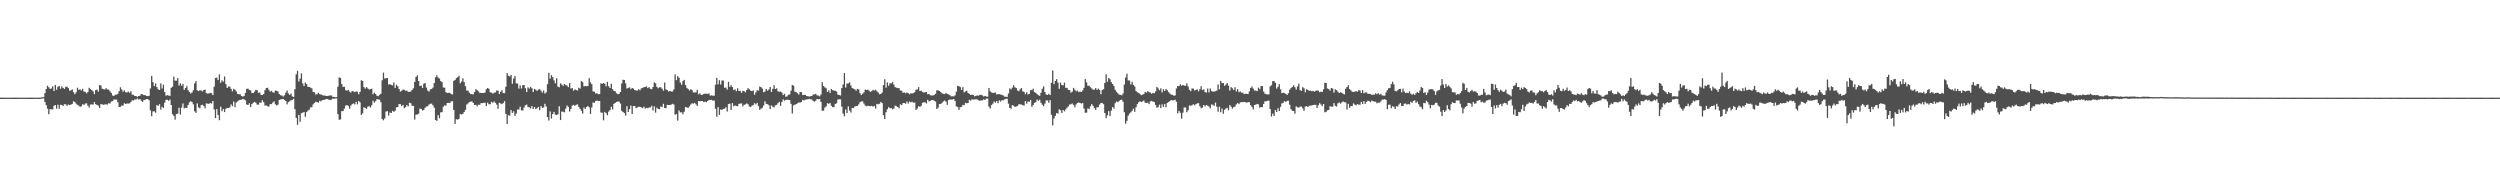 <svg xmlns="http://www.w3.org/2000/svg" width="1920" height="150"><path fill="#4f4f4f" d="M0 75.021h1v1H0zM1 75.023h1v1H1zM2 75.014h1v1H2zM3 74.995h1v1H3zM4 74.991h1v1H4zM5 74.989h1v1H5zM6 74.989h1v1H6zM7 74.989h1v1H7zM8 74.995h1v1H8zM9 75.014h1v1H9zM10 75.023h1v1H10zM11 75.025h1v1H11zM12 75.023h1v1H12zM13 75.016h1v1H13zM14 74.998h1v1H14zM15 74.993h1v1H15zM16 74.991h1v1H16zM17 74.991h1v1H17zM18 74.991h1v1H18zM19 74.995h1v1H19zM20 74.998h1v1H20zM21 75.011h1v1H21zM22 75.021h1v1H22zM23 75.018h1v1H23zM24 75.016h1v1H24zM25 75.016h1v1H25zM26 74.998h1v1H26zM27 74.991h1v1H27zM28 74.989h1v1H28zM29 74.991h1v1H29zM30 75.011h1v1H30zM31 74.847h1v1H31zM32 74.709h1v1H32zM33 74.574h1v1H33zM34 71.519h1v6.773H34zM35 68.362h1v12.376H35zM36 65.836h1v17.688H36zM37 67.067h1v20.664H37zM38 68.291h1v15.516H38zM39 67.896h1v16.127H39zM40 66.293h1v17.713H40zM41 69.905h1v11.366H41zM42 65.167h1v15.482H42zM43 68.921h1v14.559H43zM44 66.63h1v13.738H44zM45 66.055h1v17.455H45zM46 68.152h1v12.36H46zM47 66.376h1v14.296H47zM48 67.527h1v13.793H48zM49 68.23h1v11.804H49zM50 66.676h1v13.52H50zM51 66.595h1v14.729H51zM52 67.641h1v12.628H52zM53 69.685h1v11.055H53zM54 69.335h1v11.003H54zM55 68.701h1v11.06H55zM56 70.793h1v7.004H56zM57 72.331h1v6.111H57zM58 70.926h1v8.714H58zM59 67.36h1v13.181H59zM60 68.967h1v12.156H60zM61 68.626h1v13.41H61zM62 69.482h1v12.19H62zM63 68.198h1v11.836H63zM64 70.271h1v10.311H64zM65 70.628h1v8.943H65zM66 71.704h1v7.654H66zM67 70.729h1v10.451H67zM68 67.438h1v15.191H68zM69 68.424h1v11.909H69zM70 69.223h1v10.888H70zM71 70.182h1v10.179H71zM72 72.304h1v6.029H72zM73 69.152h1v10.842H73zM74 68.742h1v11.824H74zM75 70.329h1v10.813H75zM76 65.348h1v17.576H76zM77 65.696h1v14.271H77zM78 68.154h1v12.021H78zM79 68.518h1v11.987H79zM80 68.761h1v11.453H80zM81 67.671h1v12.438H81zM82 68.646h1v11.687H82zM83 68.813h1v10.421H83zM84 70.12h1v9.387H84zM85 71.397h1v6.596H85zM86 73.329h1v4.374H86zM87 73.714h1v2.749H87zM88 72.752h1v3.703H88zM89 72.702h1v3.864H89zM90 72.025h1v6.441H90zM91 69.969h1v12.223H91zM92 67.035h1v14.965H92zM93 68.649h1v12.385H93zM94 70.443h1v10.703H94zM95 69.321h1v10.005H95zM96 70.807h1v8.993H96zM97 71.082h1v8.45H97zM98 70.285h1v9.229H98zM99 71.201h1v8.231H99zM100 70.026h1v8.327H100zM101 72.67h1v4.335H101zM102 72.782h1v4.447H102zM103 73.716h1v2.653H103zM104 73.762h1v2.721H104zM105 74.35h1v1.35H105zM106 73.718h1v2.756H106zM107 73.521h1v2.518H107zM108 72.217h1v5.132H108zM109 72.432h1v5.848H109zM110 73.066h1v3.845H110zM111 73.077h1v3.559H111zM112 73.654h1v2.454H112zM113 73.805h1v2.257H113zM114 73.569h1v3.417H114zM115 67.944h1v16.768H115zM116 58.262h1v31H116zM117 63.082h1v22.534H117zM118 66.092h1v19.375H118zM119 64.105h1v22.44H119zM120 66.92h1v13.79H120zM121 68.61h1v12.751H121zM122 69.141h1v10.895H122zM123 64.055h1v20.11H123zM124 67.939h1v14.097H124zM125 65.016h1v17.839H125zM126 70.596h1v8.242H126zM127 73.428h1v3.291H127zM128 73.137h1v3.454H128zM129 73.393h1v4.022H129zM130 73.604h1v2.873H130zM131 67.424h1v13.197H131zM132 66.499h1v21.241H132zM133 58.882h1v30.176H133zM134 61.977h1v29.927H134zM135 61.94h1v25.649H135zM136 60.017h1v27.272H136zM137 65.749h1v16.979H137zM138 64.005h1v23.976H138zM139 65.854h1v16.761H139zM140 64.458h1v15.061H140zM141 69.01h1v14.216H141zM142 67.593h1v15.143H142zM143 66.222h1v16.709H143zM144 69.26h1v11.344H144zM145 70.608h1v7.967H145zM146 71.857h1v5.85H146zM147 71.031h1v7.411H147zM148 69.324h1v10.833H148zM149 64.048h1v21.447H149zM150 62.334h1v24.342H150zM151 69.333h1v10.066H151zM152 69.923h1v12.538H152zM153 69.278h1v13.893H153zM154 69.53h1v11.266H154zM155 70.212h1v10.224H155zM156 69.17h1v12.234H156zM157 68.868h1v14.349H157zM158 71.507h1v7.901H158zM159 71.828h1v7.787H159zM160 71.725h1v8.043H160zM161 71.324h1v7.81H161zM162 71.594h1v7.913H162zM163 73.087h1v4.482H163zM164 66.545h1v17.51H164zM165 59.871h1v30.849H165zM166 59.669h1v24.145H166zM167 61.505h1v26.761H167zM168 57.154h1v35.15H168zM169 63.565h1v18.391H169zM170 61.672h1v23.77H170zM171 62.65h1v21.112H171zM172 58.745h1v27.306H172zM173 64.609h1v18.883H173zM174 67.593h1v15.301H174zM175 66.456h1v16.516H175zM176 66.504h1v15.976H176zM177 68.257h1v11.913H177zM178 70.161h1v11.476H178zM179 68.191h1v9.831H179zM180 68.914h1v13.406H180zM181 70.216h1v8.551H181zM182 72.116h1v5.754H182zM183 72.421h1v4.617H183zM184 72.398h1v4.31H184zM185 73.702h1v2.893H185zM186 74.171h1v1.767H186zM187 73.682h1v2.71H187zM188 71.329h1v5.816H188zM189 68.211h1v12.087H189zM190 68.108h1v12.52H190zM191 69.063h1v10.259H191zM192 69.431h1v12.795H192zM193 71.37h1v8.553H193zM194 71.468h1v7.464H194zM195 70.37h1v7.878H195zM196 68.978h1v9.927H196zM197 69.244h1v11.08H197zM198 71.255h1v9.153H198zM199 70.947h1v7.828H199zM200 72.899h1v5.928H200zM201 73.032h1v3.98H201zM202 72.212h1v6.29H202zM203 69.255h1v11.772H203zM204 67.616h1v13.378H204zM205 67.374h1v14.173H205zM206 68.941h1v12.978H206zM207 70.413h1v9.558H207zM208 69.759h1v10.217H208zM209 70.873h1v7.903H209zM210 71.205h1v6.674H210zM211 69.534h1v10.623H211zM212 69.662h1v11.339H212zM213 70.253h1v10.133H213zM214 72.221h1v4.53H214zM215 73.096h1v3.298H215zM216 73.398h1v2.79H216zM217 74.155h1v1.813H217zM218 73.164h1v3.646H218zM219 71.152h1v6.461H219zM220 69.514h1v10.673H220zM221 71.72h1v6.732H221zM222 72.89h1v4.873H222zM223 71.841h1v5.187H223zM224 74.048h1v2.678H224zM225 74.421h1v1.41H225zM226 68.575h1v15.274H226zM227 57.069h1v33.484H227zM228 54.424h1v41.417H228zM229 62.624h1v25.66H229zM230 60.365h1v33.166H230zM231 56.319h1v30.593H231zM232 64.091h1v22.451H232zM233 66.044h1v19.897H233zM234 63.405h1v26.294H234zM235 64.545h1v21.556H235zM236 66.662h1v18.309H236zM237 66.792h1v17.487H237zM238 67.271h1v15.232H238zM239 67.815h1v14.498H239zM240 70.628h1v9.595H240zM241 70.827h1v8.272H241zM242 72.606h1v5.544H242zM243 72.391h1v5.992H243zM244 71.278h1v7.558H244zM245 72.221h1v5.081H245zM246 72.572h1v5.241H246zM247 73.013h1v3.937H247zM248 73.4h1v3.358H248zM249 73.338h1v3.282H249zM250 73.732h1v2.261H250zM251 73.668h1v2.458H251zM252 73.505h1v2.971H252zM253 73.251h1v3.642H253zM254 73.32h1v3.179H254zM255 74.343h1v1.394H255zM256 74.4h1v1.405H256zM257 74.652h1v1H257zM258 74.579h1v1H258zM259 66.621h1v20.991H259zM260 59.482h1v32.541H260zM261 59.798h1v31.897H261zM262 64.494h1v20.861H262zM263 66.726h1v18.638H263zM264 66.678h1v16.732H264zM265 69.273h1v11.897H265zM266 69.644h1v11.009H266zM267 69.115h1v12.248H267zM268 70.345h1v13.147H268zM269 71.1h1v9.984H269zM270 69.882h1v10.076H270zM271 70.203h1v9.206H271zM272 70.777h1v9.414H272zM273 70.18h1v8.043H273zM274 70.493h1v9.611H274zM275 72.384h1v5.255H275zM276 70.537h1v8.057H276zM277 61.622h1v26.622H277zM278 62.164h1v24.916H278zM279 66.856h1v15.592H279zM280 68.047h1v14.8H280zM281 66.872h1v16.773H281zM282 67.966h1v13.992H282zM283 68.726h1v12.799H283zM284 68.479h1v14.042H284zM285 68.095h1v12.806H285zM286 72.393h1v4.932H286zM287 71.127h1v7.732H287zM288 72.21h1v5.534H288zM289 73.592h1v2.543H289zM290 73.881h1v2.461H290zM291 72.862h1v3.662H291zM292 72.041h1v6.432H292zM293 61.661h1v29.686H293zM294 55.765h1v36.599H294zM295 60.336h1v30.632H295zM296 60.054h1v25.617H296zM297 59.967h1v25.379H297zM298 64.899h1v23.861H298zM299 64.682h1v21.749H299zM300 65.222h1v21.561H300zM301 65.575h1v19.526H301zM302 63.316h1v22.605H302zM303 67.481h1v17.565H303zM304 65.11h1v17.304H304zM305 66.229h1v15.93H305zM306 68.33h1v11.577H306zM307 70.294h1v9.7H307zM308 69.672h1v11.824H308zM309 68.722h1v11.859H309zM310 69.01h1v14.157H310zM311 69.704h1v12.596H311zM312 69.562h1v11.124H312zM313 70.528h1v11.206H313zM314 70.596h1v8.286H314zM315 70.177h1v9.114H315zM316 69.086h1v12.124H316zM317 67.779h1v13.529H317zM318 62.988h1v28.808H318zM319 59.143h1v28.936H319zM320 57.868h1v30.037H320zM321 62.192h1v25.177H321zM322 66.035h1v17.347H322zM323 65.73h1v17.94H323zM324 67.495h1v17.432H324zM325 64.238h1v20.222H325zM326 63.794h1v18.981H326zM327 67.289h1v14.534H327zM328 69.521h1v12.106H328zM329 70.402h1v9.95H329zM330 68.646h1v11.062H330zM331 68.275h1v11.357H331zM332 67.268h1v13.651H332zM333 63.808h1v18.86H333zM334 59.317h1v32.802H334zM335 57.848h1v35.001H335zM336 59.468h1v28.965H336zM337 60.322h1v30.531H337zM338 62.258h1v24.024H338zM339 63.055h1v23.072H339zM340 67.108h1v14.868H340zM341 67.447h1v13.481H341zM342 70.779h1v10.359H342zM343 71.468h1v7.572H343zM344 71.21h1v7.773H344zM345 71.301h1v7.821H345zM346 72.148h1v5.759H346zM347 72.606h1v5.047H347zM348 62.114h1v22.346H348zM349 61.496h1v33.699H349zM350 60.013h1v31.536H350zM351 59.29h1v32.685H351zM352 58.141h1v33.161H352zM353 63.956h1v23.548H353zM354 62.54h1v25.422H354zM355 60.132h1v27.331H355zM356 63.098h1v22.889H356zM357 66.206h1v18.119H357zM358 69.521h1v10.748H358zM359 69.612h1v9.817H359zM360 71.242h1v7.169H360zM361 72.265h1v5.72H361zM362 72.327h1v5.601H362zM363 72.432h1v6.638H363zM364 70.66h1v9.957H364zM365 68.481h1v12.03H365zM366 69.273h1v12.374H366zM367 70.159h1v10.249H367zM368 71.32h1v9.231H368zM369 71.31h1v7.821H369zM370 71.434h1v7.832H370zM371 71.441h1v7.583H371zM372 71.054h1v7.851H372zM373 68.511h1v12.966H373zM374 67.607h1v11.286H374zM375 68.188h1v11.879H375zM376 70.844h1v9.236H376zM377 71.178h1v7.075H377zM378 71.889h1v7.05H378zM379 71.23h1v6.651H379zM380 70.969h1v8.016H380zM381 69.454h1v10.938H381zM382 69.63h1v13.884H382zM383 72.185h1v6.784H383zM384 70.502h1v8.943H384zM385 69.269h1v10.705H385zM386 71.455h1v7.755H386zM387 71.578h1v6.079H387zM388 66.623h1v20.838H388zM389 56.158h1v39.046H389zM390 58.154h1v30.323H390zM391 58.722h1v30.128H391zM392 57.598h1v26.933H392zM393 64.291h1v22.463H393zM394 60.315h1v25.175H394zM395 58.413h1v30.563H395zM396 64.005h1v23.2H396zM397 64.169h1v19.954H397zM398 68.04h1v16.107H398zM399 65.57h1v16.384H399zM400 67.923h1v16.885H400zM401 65.41h1v19.487H401zM402 65.302h1v17.269H402zM403 67.726h1v13.165H403zM404 70.638h1v9.698H404zM405 67.09h1v15.047H405zM406 68.042h1v14.326H406zM407 66.703h1v16.587H407zM408 67.788h1v13.662H408zM409 70.649h1v12.998H409zM410 68.227h1v13.957H410zM411 68.939h1v14.85H411zM412 69.795h1v13.378H412zM413 68.793h1v13.349H413zM414 68.463h1v16.175H414zM415 69.635h1v11.827H415zM416 71.107h1v11.746H416zM417 69.527h1v13.024H417zM418 71.812h1v7.917H418zM419 70.93h1v10.888H419zM420 64.627h1v25.26H420zM421 55.884h1v36.663H421zM422 60.473h1v25.079H422zM423 57.747h1v33.294H423zM424 59.23h1v28.327H424zM425 61.672h1v24.246H425zM426 64.018h1v24.06H426zM427 60.182h1v28.13H427zM428 66.531h1v21.163H428zM429 66.998h1v14.607H429zM430 64.069h1v28.158H430zM431 64.915h1v20.723H431zM432 65.945h1v19.881H432zM433 64.503h1v21.813H433zM434 65.378h1v18.066H434zM435 65.739h1v15.294H435zM436 66.994h1v15.084H436zM437 63.771h1v21.881H437zM438 67.98h1v15.663H438zM439 67.616h1v13.49H439zM440 69.646h1v10.897H440zM441 68.646h1v12.662H441zM442 69.072h1v11.437H442zM443 69.605h1v10.568H443zM444 67.397h1v14.71H444zM445 68.037h1v15.592H445zM446 62.251h1v22.813H446zM447 63.062h1v24.198H447zM448 66.362h1v16.198H448zM449 65.977h1v17.697H449zM450 66.275h1v15.962H450zM451 66.007h1v15.409H451zM452 60.054h1v22.376H452zM453 63.286h1v24.168H453zM454 64.668h1v17.926H454zM455 70.196h1v8.531H455zM456 70.402h1v8.549H456zM457 71.796h1v5.791H457zM458 71.622h1v5.525H458zM459 72.283h1v5.344H459zM460 72.29h1v5.301H460zM461 63.991h1v22.378H461zM462 64.435h1v22.197H462zM463 63.732h1v28.679H463zM464 64.288h1v21.646H464zM465 66.286h1v20.636H465zM466 62.798h1v25.718H466zM467 66.248h1v19.439H467zM468 67.568h1v16.963H468zM469 64.307h1v17.718H469zM470 68.44h1v15.599H470zM471 69.843h1v9.94H471zM472 70.111h1v8.91H472zM473 71.638h1v6.722H473zM474 72.345h1v5.5H474zM475 72.034h1v6.109H475zM476 70.67h1v8.881H476zM477 64.114h1v21.025H477zM478 61.253h1v24.742H478zM479 61.42h1v25.436H479zM480 64.057h1v24.69H480zM481 67.987h1v13.593H481zM482 67.486h1v18.492H482zM483 67.074h1v16.748H483zM484 68.468h1v12.621H484zM485 67.511h1v20.021H485zM486 68.033h1v13.39H486zM487 69.12h1v12.408H487zM488 69.491h1v13.541H488zM489 69.53h1v12.987H489zM490 68.513h1v13.452H490zM491 69.365h1v12.756H491zM492 67.902h1v14.527H492zM493 67.467h1v15.601H493zM494 66.994h1v14.944H494zM495 66.829h1v16.592H495zM496 66.229h1v16.585H496zM497 67.664h1v15.498H497zM498 66.939h1v15.651H498zM499 68.221h1v14.218H499zM500 68.568h1v12.71H500zM501 66.795h1v18.068H501zM502 63.247h1v18.441H502zM503 64.018h1v22.445H503zM504 66.664h1v16.045H504zM505 67.79h1v15.951H505zM506 67.03h1v16.768H506zM507 67.039h1v14.726H507zM508 68.17h1v14.102H508zM509 69.617h1v10.085H509zM510 63.409h1v19.528H510zM511 68.587h1v14.527H511zM512 69.228h1v11.266H512zM513 70.221h1v10.394H513zM514 69.891h1v10.746H514zM515 70.322h1v10.016H515zM516 70.306h1v9.423H516zM517 68.669h1v11.637H517zM518 57.101h1v31.037H518zM519 61.606h1v25.981H519zM520 58.484h1v34.205H520zM521 59.683h1v25.164H521zM522 63.364h1v22.973H522zM523 65.053h1v21.229H523zM524 62.299h1v25.514H524zM525 61.336h1v24.495H525zM526 65.286h1v16.924H526zM527 67.415h1v15.072H527zM528 68.28h1v14.594H528zM529 69.489h1v12.245H529zM530 68.58h1v11.71H530zM531 69.182h1v10.146H531zM532 71.068h1v8.569H532zM533 70.912h1v8.091H533zM534 71.036h1v9.068H534zM535 68.944h1v12.346H535zM536 72.398h1v5.212H536zM537 71.727h1v6.001H537zM538 72.837h1v4.791H538zM539 72.83h1v4.754H539zM540 72.116h1v6.294H540zM541 71.956h1v6.081H541zM542 71.915h1v6.551H542zM543 72.15h1v5.466H543zM544 71.732h1v4.994H544zM545 73.43h1v3.388H545zM546 73.224h1v3.447H546zM547 73.51h1v3.813H547zM548 73.418h1v3.809H548zM549 65.06h1v18.473H549zM550 59.777h1v29.821H550zM551 64.792h1v17.501H551zM552 61.569h1v26.697H552zM553 64.902h1v19.242H553zM554 61.773h1v22.726H554zM555 61.894h1v21.785H555zM556 67.438h1v15.962H556zM557 67.175h1v15.221H557zM558 68.832h1v16.825H558zM559 62.823h1v17.155H559zM560 66.705h1v12.845H560zM561 65.417h1v19.059H561zM562 66.852h1v12.355H562zM563 69.088h1v12.554H563zM564 68.642h1v12.314H564zM565 70.029h1v11.419H565zM566 67.797h1v13.742H566zM567 69.82h1v9.886H567zM568 69.74h1v9.808H568zM569 71.269h1v8.125H569zM570 69.754h1v11.936H570zM571 69.987h1v10.501H571zM572 70.908h1v9.29H572zM573 69.12h1v10.288H573zM574 67.708h1v12.392H574zM575 68.564h1v13.257H575zM576 69.646h1v12.573H576zM577 69.923h1v11.181H577zM578 69.5h1v11.213H578zM579 72.746h1v6.53H579zM580 70.972h1v9.19H580zM581 69.269h1v9.796H581zM582 69.653h1v11.911H582zM583 66.463h1v17.899H583zM584 66.964h1v16.51H584zM585 68.049h1v14.731H585zM586 70.827h1v10.172H586zM587 70.235h1v7.592H587zM588 68.289h1v11.49H588zM589 69.656h1v10.373H589zM590 68.733h1v12.067H590zM591 66.811h1v16.876H591zM592 70.615h1v10.339H592zM593 68.243h1v13.706H593zM594 65.414h1v17.052H594zM595 68.404h1v12.55H595zM596 67.863h1v12.669H596zM597 70.164h1v9.094H597zM598 70.427h1v7.732H598zM599 70.317h1v10.973H599zM600 71.095h1v7.244H600zM601 72.986h1v3.371H601zM602 72.043h1v5.338H602zM603 74.286h1v2.422H603zM604 74.048h1v2.614H604zM605 72.83h1v3.818H605zM606 72.473h1v4.443H606zM607 69.612h1v10.181H607zM608 65.245h1v21.973H608zM609 65.845h1v15.088H609zM610 70.475h1v9.984H610zM611 70.75h1v9.174H611zM612 71.583h1v7.745H612zM613 72.638h1v6.075H613zM614 70.642h1v8.139H614zM615 70.747h1v7.585H615zM616 73.02h1v3.699H616zM617 72.789h1v4.42H617zM618 72.922h1v3.635H618zM619 73.794h1v2.559H619zM620 73.885h1v2.417H620zM621 74.162h1v1.707H621zM622 73.904h1v2.348H622zM623 73.739h1v2.753H623zM624 72.542h1v4.875H624zM625 72.519h1v5.541H625zM626 72.091h1v5.29H626zM627 73.224h1v2.829H627zM628 73.396h1v2.854H628zM629 74.007h1v2.042H629zM630 72.542h1v5.754H630zM631 63.185h1v21.918H631zM632 66.064h1v18.883H632zM633 67.074h1v15.571H633zM634 67.783h1v13.932H634zM635 70.61h1v8.663H635zM636 69.447h1v10.27H636zM637 71.361h1v7.766H637zM638 68.285h1v12.905H638zM639 69.234h1v13.069H639zM640 69.58h1v12.703H640zM641 69.722h1v10.094H641zM642 70.29h1v9.084H642zM643 72.672h1v3.781H643zM644 73.009h1v3.239H644zM645 73.327h1v3.026H645zM646 67.639h1v14.273H646zM647 64.849h1v22.328H647zM648 56.126h1v33.131H648zM649 67.248h1v16.825H649zM650 64.211h1v22.683H650zM651 64.027h1v17.636H651zM652 63.208h1v21.669H652zM653 65.696h1v20.703H653zM654 67.621h1v15.267H654zM655 68.079h1v14.96H655zM656 68.598h1v13.204H656zM657 69.651h1v11.772H657zM658 68.227h1v13.143H658zM659 68.719h1v11.474H659zM660 71.5h1v7.041H660zM661 72.981h1v4.868H661zM662 72.004h1v5.869H662zM663 70.969h1v8.595H663zM664 68.834h1v12.291H664zM665 69.086h1v12.598H665zM666 68.836h1v12.344H666zM667 69.695h1v11.696H667zM668 70.546h1v11.023H668zM669 70.001h1v11.284H669zM670 68.946h1v12.863H670zM671 69.498h1v11.925H671zM672 68.903h1v14.466H672zM673 70.102h1v9.657H673zM674 71.029h1v9.084H674zM675 72.411h1v7.272H675zM676 72.162h1v6.114H676zM677 71.088h1v8.135H677zM678 65.385h1v22.976H678zM679 60.864h1v30.602H679zM680 67.346h1v18.83H680zM681 63.281h1v20.572H681zM682 65.836h1v16.427H682zM683 63.986h1v19.229H683zM684 64.073h1v18.899H684zM685 63.043h1v20.822H685zM686 65.048h1v18.379H686zM687 66.911h1v14.232H687zM688 67.392h1v14.154H688zM689 67.69h1v14.507H689zM690 67.685h1v15.491H690zM691 69.427h1v10.677H691zM692 69.759h1v10.982H692zM693 71.246h1v7.935H693zM694 70.958h1v8.098H694zM695 71.654h1v8.029H695zM696 71.054h1v6.94H696zM697 71.516h1v8.02H697zM698 72.388h1v5.612H698zM699 71.647h1v6.928H699zM700 71.816h1v6.31H700zM701 71.539h1v7.375H701zM702 70.757h1v8.02H702zM703 68.85h1v15.603H703zM704 68.69h1v14.653H704zM705 66.939h1v14.605H705zM706 69.962h1v12.108H706zM707 69.626h1v11.641H707zM708 70.546h1v8.444H708zM709 71.118h1v7.43H709zM710 70.848h1v7.723H710zM711 70.576h1v8.94H711zM712 72.411h1v4.23H712zM713 72.217h1v5.74H713zM714 73.178h1v4.216H714zM715 73.341h1v3.594H715zM716 73.373h1v3.353H716zM717 72.858h1v4.482H717zM718 71.999h1v6.017H718zM719 69.299h1v14.424H719zM720 69.413h1v13.223H720zM721 69.809h1v10.098H721zM722 70.638h1v9.165H722zM723 71.702h1v7.324H723zM724 72.086h1v5.775H724zM725 72.292h1v4.894H725zM726 71.349h1v6.693H726zM727 72.137h1v8.418H727zM728 72.501h1v4.363H728zM729 73.064h1v3.362H729zM730 73.986h1v2.451H730zM731 73.856h1v2.582H731zM732 74.094h1v1.962H732zM733 73.151h1v4.397H733zM734 70.338h1v11.371H734zM735 65.927h1v16.182H735zM736 66.204h1v18.219H736zM737 66.907h1v15.459H737zM738 69.077h1v12.987H738zM739 66.969h1v13.552H739zM740 70.944h1v9.876H740zM741 70.18h1v8.833H741zM742 69.662h1v9.696H742zM743 71.434h1v7.62H743zM744 72.084h1v4.571H744zM745 72.981h1v4.301H745zM746 72.75h1v3.557H746zM747 72.858h1v3.648H747zM748 73.959h1v2.374H748zM749 73.606h1v2.699H749zM750 73.267h1v3.083H750zM751 73.457h1v3.561H751zM752 72.968h1v4.495H752zM753 72.707h1v4.349H753zM754 73.318h1v3.795H754zM755 74.062h1v2.229H755zM756 73.7h1v3.101H756zM757 74.082h1v1.669H757zM758 74.217h1v1.513H758zM759 67.532h1v14.388H759zM760 70.134h1v13.195H760zM761 70.944h1v9.721H761zM762 71.361h1v8.238H762zM763 71.246h1v6.706H763zM764 71.091h1v7.778H764zM765 72.675h1v4.962H765zM766 72.226h1v7.059H766zM767 72.336h1v4.756H767zM768 72.581h1v5.42H768zM769 72.858h1v4.113H769zM770 73.318h1v3.733H770zM771 74.167h1v2.216H771zM772 74.272h1v1.607H772zM773 74.373h1v1.447H773zM774 71.786h1v7.851H774zM775 67.873h1v14.976H775zM776 68.646h1v14.868H776zM777 67.287h1v13.472H777zM778 65.501h1v15.69H778zM779 67.094h1v15.093H779zM780 67.632h1v14.131H780zM781 69.502h1v11.875H781zM782 70.038h1v10.002H782zM783 68.502h1v11.625H783zM784 67.632h1v12.669H784zM785 70.132h1v10.616H785zM786 70.601h1v10.504H786zM787 72.395h1v5.246H787zM788 70.876h1v8.734H788zM789 72.544h1v5.438H789zM790 72.128h1v6.109H790zM791 69.234h1v7.576H791zM792 69.228h1v12.788H792zM793 68.108h1v12.586H793zM794 70.695h1v8.315H794zM795 71.253h1v7.21H795zM796 72.304h1v4.209H796zM797 73.162h1v4.216H797zM798 73.59h1v2.959H798zM799 71.244h1v7.679H799zM800 68.156h1v12.303H800zM801 66.293h1v15.331H801zM802 70.69h1v8.938H802zM803 72.592h1v4.566H803zM804 72.91h1v4.228H804zM805 72.011h1v6.867H805zM806 72.995h1v3.832H806zM807 63.593h1v24.525H807zM808 54.131h1v42.152H808zM809 64.62h1v26.32H809zM810 62.141h1v26.851H810zM811 60.8h1v26.029H811zM812 63.423h1v23.886H812zM813 68.154h1v15.809H813zM814 63.419h1v21.211H814zM815 65.286h1v21.495H815zM816 65.568h1v18.936H816zM817 63.416h1v22.158H817zM818 67.456h1v16.606H818zM819 67.472h1v15.235H819zM820 68.985h1v12.657H820zM821 69.196h1v11.062H821zM822 71.162h1v8.931H822zM823 70.331h1v9.151H823zM824 67.481h1v13.124H824zM825 68.937h1v13.536H825zM826 70.123h1v10.055H826zM827 69.557h1v9.526H827zM828 70.766h1v7.874H828zM829 70.232h1v8.86H829zM830 70.656h1v8.89H830zM831 69.484h1v9.684H831zM832 67.495h1v15.873H832zM833 60.741h1v25.896H833zM834 63.249h1v23.211H834zM835 65.858h1v17.441H835zM836 65.771h1v17.972H836zM837 66.964h1v14.72H837zM838 67.982h1v11.966H838zM839 68.912h1v12.401H839zM840 68.829h1v14.223H840zM841 67.657h1v16.693H841zM842 69.012h1v13.458H842zM843 68.049h1v14.166H843zM844 69.003h1v11.266H844zM845 72.363h1v6.798H845zM846 69.209h1v9.778H846zM847 68.456h1v11.522H847zM848 63.707h1v23.092H848zM849 57.028h1v33.683H849zM850 62.775h1v25.795H850zM851 59.919h1v25.429H851zM852 60.864h1v28.345H852zM853 63.178h1v21.758H853zM854 64.476h1v17.743H854zM855 66.06h1v17.382H855zM856 68.99h1v10.268H856zM857 70.388h1v7.517H857zM858 71.626h1v6.889H858zM859 72.663h1v4.958H859zM860 72.828h1v3.989H860zM861 73.199h1v3.323H861zM862 71.789h1v6.34H862zM863 64.883h1v21.275H863zM864 59.55h1v35.436H864zM865 56.577h1v36.203H865zM866 61.748h1v27.077H866zM867 61.848h1v25.395H867zM868 64.801h1v21.403H868zM869 62.833h1v22.232H869zM870 65.195h1v18.306H870zM871 66.403h1v19.469H871zM872 69.955h1v12.419H872zM873 70.853h1v9.155H873zM874 71.315h1v7.235H874zM875 72.13h1v5.713H875zM876 73.105h1v5.232H876zM877 72.675h1v5.267H877zM878 72.173h1v5.001H878zM879 70.537h1v8.409H879zM880 71.1h1v7.958H880zM881 69.965h1v8.826H881zM882 70.807h1v9.181H882zM883 71.13h1v6.805H883zM884 71.97h1v5.553H884zM885 71.283h1v6.764H885zM886 71.619h1v6.839H886zM887 70.189h1v10.412H887zM888 66.71h1v16.027H888zM889 67.827h1v14.434H889zM890 69.31h1v11.069H890zM891 67.87h1v15.182H891zM892 71.017h1v9.13H892zM893 68.546h1v13.582H893zM894 69.887h1v9.945H894zM895 68.317h1v14.024H895zM896 69.39h1v9.588H896zM897 70.72h1v7.688H897zM898 71.821h1v5.821H898zM899 72.716h1v4.092H899zM900 72.816h1v4.328H900zM901 73.535h1v3.401H901zM902 73.256h1v3.323H902zM903 67.916h1v10.249H903zM904 65.923h1v21.119H904zM905 66.225h1v18.949H905zM906 64.76h1v21.888H906zM907 65.852h1v25.269H907zM908 65.243h1v21.307H908zM909 65.813h1v16.727H909zM910 65.847h1v16.67H910zM911 64.005h1v22.179H911zM912 66.396h1v18.293H912zM913 68.958h1v11.975H913zM914 70.058h1v11.149H914zM915 67.87h1v13.021H915zM916 68.106h1v11.936H916zM917 69.489h1v11.421H917zM918 69.086h1v10.9H918zM919 68.646h1v10.728H919zM920 70.125h1v9.119H920zM921 68.5h1v13.104H921zM922 66.27h1v16.887H922zM923 69.161h1v13.491H923zM924 68.587h1v12.065H924zM925 70.738h1v10.991H925zM926 71.061h1v9.588H926zM927 67.987h1v13.184H927zM928 70.972h1v10.897H928zM929 67.957h1v15.23H929zM930 69.855h1v10.318H930zM931 70.459h1v10.039H931zM932 70.223h1v11.124H932zM933 70.074h1v8.723H933zM934 69.562h1v12.39H934zM935 64.824h1v20.98H935zM936 68.541h1v13.442H936zM937 62.059h1v24.166H937zM938 63.849h1v19.551H938zM939 63.744h1v23.596H939zM940 65.907h1v18.409H940zM941 64.934h1v18.478H941zM942 63.705h1v19.123H942zM943 65.735h1v18.986H943zM944 69.596h1v11.167H944zM945 66.918h1v14.997H945zM946 67.861h1v15.562H946zM947 69.09h1v13.22H947zM948 67.01h1v14.857H948zM949 70.203h1v9.998H949zM950 68.436h1v10.698H950zM951 70.827h1v9.135H951zM952 70.207h1v8.489H952zM953 71.148h1v7.237H953zM954 71.132h1v7.336H954zM955 72.304h1v5.93H955zM956 71.949h1v6.606H956zM957 72.061h1v6.789H957zM958 72.251h1v6.187H958zM959 70.145h1v8.325H959zM960 67.513h1v13.287H960zM961 66.47h1v15.596H961zM962 68.026h1v15.974H962zM963 69.525h1v11.158H963zM964 69.656h1v10.664H964zM965 70.01h1v9.815H965zM966 67.273h1v12.925H966zM967 68.516h1v14.232H967zM968 66.042h1v16.159H968zM969 66.167h1v16.155H969zM970 70.317h1v9.485H970zM971 71.924h1v5.914H971zM972 72.37h1v5.42H972zM973 72.583h1v4.784H973zM974 72.372h1v4.894H974zM975 66.282h1v17.443H975zM976 65.465h1v24.024H976zM977 62.238h1v25.063H977zM978 62.29h1v26.775H978zM979 63.613h1v20.854H979zM980 68.051h1v17.972H980zM981 66.669h1v16.542H981zM982 64.625h1v20.666H982zM983 68.582h1v13.509H983zM984 71.521h1v7.874H984zM985 71.162h1v7.743H985zM986 71.457h1v6.198H986zM987 72.166h1v6.134H987zM988 72.917h1v4.479H988zM989 71.569h1v5.786H989zM990 68.852h1v11.577H990zM991 67.651h1v16.196H991zM992 66.776h1v18.299H992zM993 65.495h1v19.735H993zM994 66.987h1v20.309H994zM995 68.829h1v12.879H995zM996 66.348h1v16.063H996zM997 64.206h1v18.437H997zM998 69.184h1v12.742H998zM999 69.827h1v12.017H999zM1000 66.925h1v16.329H1000zM1001 67.765h1v17.292H1001zM1002 70.914h1v10.968H1002zM1003 68.523h1v13.001H1003zM1004 69.115h1v13.076H1004zM1005 69.727h1v11.49H1005zM1006 69.598h1v11.522H1006zM1007 70.107h1v10.966H1007zM1008 69.715h1v10.902H1008zM1009 70.454h1v10.039H1009zM1010 69.715h1v10.819H1010zM1011 69.422h1v13.552H1011zM1012 69.612h1v11.22H1012zM1013 70.814h1v8.444H1013zM1014 70.345h1v9.92H1014zM1015 70.596h1v10.918H1015zM1016 68.546h1v11.348H1016zM1017 63.563h1v22.703H1017zM1018 63.766h1v22.115H1018zM1019 67.962h1v16.761H1019zM1020 68.431h1v16.017H1020zM1021 69.566h1v11.971H1021zM1022 67.573h1v14.422H1022zM1023 68.008h1v13.983H1023zM1024 71.109h1v8.075H1024zM1025 68.614h1v12.637H1025zM1026 69.207h1v12.614H1026zM1027 70.395h1v9.034H1027zM1028 71.434h1v7.198H1028zM1029 70.802h1v8.821H1029zM1030 71.164h1v7.521H1030zM1031 72.011h1v5.912H1031zM1032 72.487h1v5.976H1032zM1033 68.161h1v10.526H1033zM1034 66.804h1v17.363H1034zM1035 65.451h1v14.342H1035zM1036 68.381h1v14.399H1036zM1037 69.379h1v12.085H1037zM1038 70.477h1v10.973H1038zM1039 70.624h1v8.803H1039zM1040 70.367h1v9.943H1040zM1041 70.052h1v10.881H1041zM1042 70.402h1v9.54H1042zM1043 69.26h1v11.128H1043zM1044 69.418h1v11.039H1044zM1045 71.423h1v6.825H1045zM1046 69.161h1v10.748H1046zM1047 71.633h1v6.022H1047zM1048 71.024h1v8.814H1048zM1049 71.031h1v7.246H1049zM1050 71.997h1v5.317H1050zM1051 72.054h1v5.571H1051zM1052 72.219h1v6.251H1052zM1053 72.883h1v4.383H1053zM1054 72.716h1v5.045H1054zM1055 72.723h1v5.306H1055zM1056 71.654h1v6.452H1056zM1057 72.409h1v6.954H1057zM1058 71.537h1v7.333H1058zM1059 72.633h1v6.203H1059zM1060 72.061h1v5.818H1060zM1061 73.274h1v3.236H1061zM1062 73.398h1v3.092H1062zM1063 73.48h1v2.667H1063zM1064 70.967h1v5.772H1064zM1065 69.202h1v14.658H1065zM1066 67.781h1v12.717H1066zM1067 67.511h1v12.827H1067zM1068 64.625h1v18.533H1068zM1069 62.778h1v18.805H1069zM1070 64.783h1v17.23H1070zM1071 69.781h1v13.937H1071zM1072 70.168h1v11.378H1072zM1073 69.285h1v12.573H1073zM1074 68.353h1v11.826H1074zM1075 68.216h1v10.964H1075zM1076 70.93h1v10.531H1076zM1077 68.065h1v13.36H1077zM1078 70.338h1v9.311H1078zM1079 71.482h1v8.043H1079zM1080 71.141h1v9.217H1080zM1081 71.51h1v8.334H1081zM1082 70.18h1v10.039H1082zM1083 71.958h1v6.21H1083zM1084 72.755h1v6.31H1084zM1085 71.995h1v5.555H1085zM1086 72.919h1v4.147H1086zM1087 71.578h1v7.432H1087zM1088 70.608h1v7.441H1088zM1089 71.427h1v8.597H1089zM1090 69.576h1v12.245H1090zM1091 66.763h1v15.576H1091zM1092 67.582h1v16.342H1092zM1093 71.413h1v7.565H1093zM1094 70.734h1v8.579H1094zM1095 72.917h1v4.461H1095zM1096 71.052h1v7.361H1096zM1097 68.8h1v11.524H1097zM1098 68.523h1v14.557H1098zM1099 68.436h1v12.158H1099zM1100 68.639h1v12.236H1100zM1101 69.93h1v10.43H1101zM1102 72.844h1v6.111H1102zM1103 70.26h1v8.672H1103zM1104 69.376h1v11.611H1104zM1105 69.015h1v12.889H1105zM1106 65.668h1v20.163H1106zM1107 60.732h1v28.434H1107zM1108 64.938h1v19.574H1108zM1109 67.52h1v18.471H1109zM1110 64.552h1v20.282H1110zM1111 66.529h1v14.314H1111zM1112 65.524h1v18.183H1112zM1113 66.664h1v18.137H1113zM1114 67.905h1v12.133H1114zM1115 70.743h1v7.745H1115zM1116 70.926h1v8.224H1116zM1117 71.008h1v8.128H1117zM1118 72.823h1v4.28H1118zM1119 72.132h1v5.074H1119zM1120 72.53h1v4.607H1120zM1121 71.491h1v8.171H1121zM1122 70.033h1v12.488H1122zM1123 63.579h1v23.452H1123zM1124 64.284h1v19.128H1124zM1125 69.047h1v13.053H1125zM1126 67.525h1v13.861H1126zM1127 70.523h1v8.485H1127zM1128 70.974h1v8.146H1128zM1129 69.949h1v9.661H1129zM1130 68.983h1v12.927H1130zM1131 70.349h1v7.993H1131zM1132 70.084h1v9.558H1132zM1133 70.372h1v9.057H1133zM1134 71.427h1v6.04H1134zM1135 73.293h1v3.909H1135zM1136 73.453h1v3.285H1136zM1137 72.782h1v5.763H1137zM1138 72.748h1v5.262H1138zM1139 68.257h1v10.719H1139zM1140 71.013h1v7.677H1140zM1141 73.206h1v4.129H1141zM1142 72.819h1v4.218H1142zM1143 72.546h1v4.074H1143zM1144 73.091h1v3.351H1144zM1145 64.302h1v17.88H1145zM1146 64.483h1v23.111H1146zM1147 68.948h1v12.062H1147zM1148 64.943h1v18.398H1148zM1149 67.603h1v13.163H1149zM1150 69.287h1v13.296H1150zM1151 70.432h1v10.069H1151zM1152 68.903h1v10.835H1152zM1153 69.727h1v11.836H1153zM1154 70.587h1v9.004H1154zM1155 70.303h1v8.659H1155zM1156 68.871h1v10.41H1156zM1157 71.864h1v8.56H1157zM1158 72.441h1v5.154H1158zM1159 73.018h1v4.113H1159zM1160 73.993h1v2.344H1160zM1161 68.527h1v12.586H1161zM1162 66.124h1v21.927H1162zM1163 65.497h1v18.627H1163zM1164 63.615h1v25.48H1164zM1165 66.861h1v22.122H1165zM1166 66.822h1v19.123H1166zM1167 69.074h1v17.102H1167zM1168 67.328h1v16.594H1168zM1169 68.406h1v12.106H1169zM1170 66.923h1v18.322H1170zM1171 67.516h1v14.234H1171zM1172 68.436h1v11.737H1172zM1173 70.34h1v9.339H1173zM1174 70.974h1v7.649H1174zM1175 69.672h1v9.389H1175zM1176 69.44h1v9.556H1176zM1177 71.027h1v8.501H1177zM1178 71.134h1v7.139H1178zM1179 73.132h1v3.706H1179zM1180 71.684h1v7.821H1180zM1181 70.761h1v8.739H1181zM1182 69.347h1v11.485H1182zM1183 69.933h1v11.465H1183zM1184 69.965h1v13.486H1184zM1185 70.869h1v10.623H1185zM1186 69.891h1v12.483H1186zM1187 69.17h1v14.122H1187zM1188 70.69h1v7.649H1188zM1189 72.659h1v3.992H1189zM1190 72.984h1v4.143H1190zM1191 72.402h1v5.592H1191zM1192 73.345h1v2.914H1192zM1193 69.301h1v10.858H1193zM1194 71.001h1v10.002H1194zM1195 68.495h1v12.513H1195zM1196 65.282h1v18.151H1196zM1197 67.429h1v18.492H1197zM1198 69.688h1v13.31H1198zM1199 70.02h1v12.96H1199zM1200 68.159h1v15.544H1200zM1201 69.727h1v14.466H1201zM1202 69.081h1v13.484H1202zM1203 67.239h1v13.488H1203zM1204 69.896h1v11.76H1204zM1205 69.25h1v10.474H1205zM1206 70.166h1v9.698H1206zM1207 72.093h1v6.315H1207zM1208 72.551h1v4.626H1208zM1209 72.702h1v4.965H1209zM1210 73.087h1v3.616H1210zM1211 71.816h1v6.059H1211zM1212 72.26h1v5.365H1212zM1213 72.746h1v5.69H1213zM1214 71.578h1v7.267H1214zM1215 72.716h1v5.2H1215zM1216 73.089h1v3.767H1216zM1217 72.297h1v5.184H1217zM1218 72.686h1v6.592H1218zM1219 68.431h1v12.261H1219zM1220 67.591h1v14.743H1220zM1221 68.092h1v12.669H1221zM1222 71.647h1v8.357H1222zM1223 69.987h1v8.45H1223zM1224 71.791h1v6.979H1224zM1225 71.928h1v6.457H1225zM1226 69.271h1v8.638H1226zM1227 72.398h1v5.161H1227zM1228 72.711h1v4.537H1228zM1229 73.329h1v3.71H1229zM1230 74.29h1v1.437H1230zM1231 74.199h1v1.579H1231zM1232 73.242h1v2.925H1232zM1233 72.686h1v3.639H1233zM1234 72.544h1v5.395H1234zM1235 69.836h1v12.829H1235zM1236 70.061h1v10.488H1236zM1237 69.315h1v10.071H1237zM1238 71.452h1v8.487H1238zM1239 72.462h1v6.143H1239zM1240 72.089h1v6.187H1240zM1241 72.276h1v6.168H1241zM1242 70.409h1v8.441H1242zM1243 71.347h1v6.862H1243zM1244 72.418h1v5.461H1244zM1245 73.75h1v2.197H1245zM1246 73.158h1v4.69H1246zM1247 73.78h1v2.63H1247zM1248 72.514h1v4.971H1248zM1249 71.601h1v6.585H1249zM1250 69.756h1v10.849H1250zM1251 66.328h1v19.471H1251zM1252 59.875h1v29.284H1252zM1253 66.788h1v17.093H1253zM1254 66.275h1v17.837H1254zM1255 68.513h1v13.369H1255zM1256 69.209h1v10.952H1256zM1257 68.465h1v12.705H1257zM1258 69.825h1v9.579H1258zM1259 68.925h1v11.836H1259zM1260 72.446h1v5.157H1260zM1261 72.929h1v4.868H1261zM1262 72.652h1v5.145H1262zM1263 73.089h1v3.626H1263zM1264 73.402h1v3.046H1264zM1265 73.588h1v3.669H1265zM1266 73.109h1v3.603H1266zM1267 72.542h1v5.287H1267zM1268 70.866h1v7.182H1268zM1269 71.926h1v5.521H1269zM1270 73.02h1v3.571H1270zM1271 73.425h1v3.82H1271zM1272 74.1h1v2.016H1272zM1273 71.418h1v7.51H1273zM1274 63.698h1v25.434H1274zM1275 64.307h1v19.881H1275zM1276 65.952h1v16.422H1276zM1277 69.232h1v10.098H1277zM1278 70.038h1v10.268H1278zM1279 70.898h1v8.363H1279zM1280 72.205h1v6.21H1280zM1281 70.672h1v8.265H1281zM1282 71.544h1v7.134H1282zM1283 71.51h1v6.876H1283zM1284 74.123h1v2.193H1284zM1285 73.84h1v2.593H1285zM1286 73.993h1v2.033H1286zM1287 74.043h1v1.701H1287zM1288 74.121h1v1.991H1288zM1289 69.626h1v10.513H1289zM1290 64.339h1v18.205H1290zM1291 67.245h1v16.402H1291zM1292 65.707h1v19.325H1292zM1293 65.458h1v17.917H1293zM1294 68.417h1v13.31H1294zM1295 68.147h1v13.317H1295zM1296 70.12h1v9.476H1296zM1297 68.871h1v12.868H1297zM1298 69.207h1v11.254H1298zM1299 71.166h1v7.894H1299zM1300 71.713h1v5.587H1300zM1301 72.249h1v5.711H1301zM1302 72.892h1v4.099H1302zM1303 73.668h1v3.388H1303zM1304 72.276h1v4.539H1304zM1305 66.376h1v14.91H1305zM1306 67.163h1v14.603H1306zM1307 60.114h1v29.359H1307zM1308 67.923h1v16.951H1308zM1309 65.598h1v18.938H1309zM1310 66.147h1v15.23H1310zM1311 65.094h1v18.46H1311zM1312 65.025h1v18.421H1312zM1313 67.799h1v14.411H1313zM1314 69.667h1v11.703H1314zM1315 66.502h1v14.926H1315zM1316 67.95h1v12.905H1316zM1317 68.019h1v16.031H1317zM1318 69.049h1v10.659H1318zM1319 70.484h1v11.341H1319zM1320 68.477h1v16.473H1320zM1321 66.573h1v23.172H1321zM1322 55.737h1v33.406H1322zM1323 65.838h1v18.226H1323zM1324 66.856h1v17.125H1324zM1325 63.425h1v24.092H1325zM1326 62.105h1v23.449H1326zM1327 68.381h1v14.71H1327zM1328 67.619h1v14.82H1328zM1329 66.982h1v17.926H1329zM1330 66.243h1v17.411H1330zM1331 69.832h1v11.701H1331zM1332 68.088h1v14.108H1332zM1333 68.667h1v15.864H1333zM1334 69.571h1v13.074H1334zM1335 68.653h1v12.428H1335zM1336 69.676h1v12.108H1336zM1337 69.992h1v12.776H1337zM1338 67.715h1v13.593H1338zM1339 69.777h1v12.138H1339zM1340 67.115h1v13.5H1340zM1341 69.326h1v9.851H1341zM1342 69.008h1v10.783H1342zM1343 68.719h1v11.069H1343zM1344 69.138h1v10.403H1344zM1345 69.763h1v10.538H1345zM1346 68.635h1v14.912H1346zM1347 65.961h1v18.212H1347zM1348 69.267h1v11.222H1348zM1349 70.871h1v10.423H1349zM1350 70.569h1v10.575H1350zM1351 71.274h1v7.514H1351zM1352 71.658h1v7.21H1352zM1353 72.318h1v7.022H1353zM1354 71.027h1v8.553H1354zM1355 71.768h1v8.038H1355zM1356 72.059h1v7.288H1356zM1357 70.949h1v8.066H1357zM1358 72.052h1v6.663H1358zM1359 72.139h1v6.175H1359zM1360 71.251h1v7.562H1360zM1361 71.324h1v7.787H1361zM1362 70.255h1v11.103H1362zM1363 68.578h1v10.158H1363zM1364 69.736h1v11.227H1364zM1365 68.816h1v11.788H1365zM1366 69.747h1v10.407H1366zM1367 70.619h1v8.464H1367zM1368 71.196h1v8.428H1368zM1369 70.296h1v8.791H1369zM1370 71.278h1v7.961H1370zM1371 72.386h1v6.674H1371zM1372 72.219h1v5.562H1372zM1373 72.883h1v5.48H1373zM1374 73.169h1v4.2H1374zM1375 72.839h1v4.312H1375zM1376 72.091h1v5.782H1376zM1377 72.226h1v5.219H1377zM1378 72.45h1v6.507H1378zM1379 68.069h1v15.482H1379zM1380 67.136h1v17.718H1380zM1381 69.642h1v11.604H1381zM1382 69.543h1v10.794H1382zM1383 71.299h1v6.798H1383zM1384 70.228h1v8.155H1384zM1385 71.48h1v7.535H1385zM1386 70.708h1v8.853H1386zM1387 70.125h1v8.384H1387zM1388 72.089h1v4.763H1388zM1389 72.585h1v4.763H1389zM1390 73.519h1v3.706H1390zM1391 72.931h1v4.555H1391zM1392 72.903h1v4.024H1392zM1393 73.551h1v3.326H1393zM1394 73.139h1v3.28H1394zM1395 73.27h1v3.179H1395zM1396 71.017h1v8.199H1396zM1397 69.083h1v11.518H1397zM1398 70.683h1v9.341H1398zM1399 71.853h1v5.843H1399zM1400 72.977h1v3.548H1400zM1401 72.876h1v3.557H1401zM1402 69.466h1v12.016H1402zM1403 61.098h1v29.43H1403zM1404 67.062h1v13.825H1404zM1405 69.516h1v11.774H1405zM1406 66.245h1v16.986H1406zM1407 66.893h1v14.108H1407zM1408 69.74h1v9.796H1408zM1409 69.459h1v11.556H1409zM1410 69.459h1v10.499H1410zM1411 71.125h1v8.924H1411zM1412 72.487h1v4.928H1412zM1413 72.025h1v5.354H1413zM1414 73.579h1v3.131H1414zM1415 73h1v4.317H1415zM1416 72.869h1v4.081H1416zM1417 71.915h1v9.716H1417zM1418 62.485h1v32.191H1418zM1419 66.66h1v21.698H1419zM1420 59.805h1v27.219H1420zM1421 61.42h1v29.719H1421zM1422 62.05h1v22.639H1422zM1423 66.895h1v19.558H1423zM1424 64.691h1v19.895H1424zM1425 68.69h1v15.99H1425zM1426 66.9h1v14.967H1426zM1427 65.401h1v16.722H1427zM1428 66.03h1v19.751H1428zM1429 66.174h1v14.878H1429zM1430 68.795h1v11.035H1430zM1431 69.475h1v11.323H1431zM1432 68.724h1v13.442H1432zM1433 70.07h1v10.787H1433zM1434 68.477h1v11.879H1434zM1435 65.588h1v18.107H1435zM1436 65.444h1v20.524H1436zM1437 64.412h1v17.629H1437zM1438 68.143h1v15.807H1438zM1439 68.44h1v13.651H1439zM1440 69.173h1v11.783H1440zM1441 70.047h1v10.579H1441zM1442 71.075h1v12.209H1442zM1443 70.111h1v9.874H1443zM1444 70.869h1v8.407H1444zM1445 68.635h1v11.158H1445zM1446 69.731h1v10.023H1446zM1447 68.028h1v12.257H1447zM1448 68.182h1v16.37H1448zM1449 59.15h1v32.309H1449zM1450 57.404h1v31.03H1450zM1451 65.479h1v19.771H1451zM1452 61.434h1v29.815H1452zM1453 62.576h1v28.004H1453zM1454 60.853h1v36.207H1454zM1455 60.631h1v25.642H1455zM1456 64.721h1v22.653H1456zM1457 66.579h1v20.968H1457zM1458 66.355h1v17.707H1458zM1459 62.446h1v24.266H1459zM1460 64.604h1v19.801H1460zM1461 60.727h1v25.585H1461zM1462 64.481h1v18.416H1462zM1463 63.185h1v23.12H1463zM1464 66.282h1v18.961H1464zM1465 64.577h1v21.115H1465zM1466 65.355h1v15.596H1466zM1467 68.715h1v15.628H1467zM1468 69.576h1v11.6H1468zM1469 69.415h1v10.877H1469zM1470 68.605h1v13.214H1470zM1471 70.45h1v9.941H1471zM1472 69.903h1v10.435H1472zM1473 71.228h1v8.203H1473zM1474 71.015h1v8.258H1474zM1475 71.1h1v8.986H1475zM1476 71.429h1v7.093H1476zM1477 70.406h1v9.835H1477zM1478 72.112h1v6.052H1478zM1479 71.411h1v8.009H1479zM1480 69.182h1v10.231H1480zM1481 68.346h1v12.016H1481zM1482 71.523h1v7.585H1482zM1483 70.773h1v8.446H1483zM1484 71.047h1v8.828H1484zM1485 71.919h1v6.059H1485zM1486 71.37h1v8.283H1486zM1487 71.274h1v7.306H1487zM1488 71.292h1v7.485H1488zM1489 72.139h1v6.036H1489zM1490 71.983h1v6.033H1490zM1491 71.283h1v7.205H1491zM1492 71.896h1v6.754H1492zM1493 60.924h1v30.629H1493zM1494 61.693h1v25.393H1494zM1495 64.888h1v24.317H1495zM1496 67.232h1v22.516H1496zM1497 68.282h1v16.86H1497zM1498 68.921h1v16.796H1498zM1499 68.649h1v15.727H1499zM1500 69.701h1v13.628H1500zM1501 68.015h1v15.692H1501zM1502 69.971h1v14.333H1502zM1503 68.351h1v13.294H1503zM1504 69.969h1v9.581H1504zM1505 69.768h1v12.115H1505zM1506 71.292h1v8.162H1506zM1507 69.351h1v12.188H1507zM1508 69.882h1v9.302H1508zM1509 70.322h1v10.897H1509zM1510 69.846h1v10.71H1510zM1511 69.589h1v9.391H1511zM1512 69.681h1v10.465H1512zM1513 71.157h1v7.578H1513zM1514 65.117h1v22.944H1514zM1515 63.075h1v23.406H1515zM1516 65.584h1v21.623H1516zM1517 65.79h1v19.153H1517zM1518 64.449h1v19.62H1518zM1519 64.561h1v19.682H1519zM1520 67.799h1v17.34H1520zM1521 66.463h1v16.83H1521zM1522 68.61h1v16.031H1522zM1523 69.502h1v12.854H1523zM1524 70.377h1v8.327H1524zM1525 71.432h1v6.818H1525zM1526 71.663h1v7.453H1526zM1527 71.187h1v7.805H1527zM1528 72.043h1v6.716H1528zM1529 71.567h1v6.372H1529zM1530 72.006h1v5.644H1530zM1531 72.281h1v6.029H1531zM1532 70.752h1v6.988H1532zM1533 68.156h1v14.596H1533zM1534 65.801h1v20.504H1534zM1535 66.069h1v21.849H1535zM1536 67.081h1v18.565H1536zM1537 67.213h1v18.233H1537zM1538 68.266h1v14.905H1538zM1539 67.081h1v16.523H1539zM1540 68.099h1v15.782H1540zM1541 68.61h1v13.703H1541zM1542 68.534h1v13.234H1542zM1543 68.463h1v13.555H1543zM1544 68.921h1v13.777H1544zM1545 69.349h1v11.762H1545zM1546 70.569h1v11.312H1546zM1547 71.061h1v9.915H1547zM1548 70.065h1v10.268H1548zM1549 69.047h1v12.433H1549zM1550 68.893h1v12.737H1550zM1551 69.31h1v12.612H1551zM1552 70.049h1v11.35H1552zM1553 70.054h1v11.44H1553zM1554 69.834h1v11.337H1554zM1555 70.5h1v9.714H1555zM1556 71.027h1v9.393H1556zM1557 70.274h1v8.732H1557zM1558 71.132h1v7.187H1558zM1559 64.517h1v20.655H1559zM1560 68.307h1v14.452H1560zM1561 68.779h1v12.776H1561zM1562 68.399h1v13.291H1562zM1563 68.987h1v11.131H1563zM1564 69.15h1v11.019H1564zM1565 69.804h1v10.348H1565zM1566 69.775h1v10.506H1566zM1567 71.443h1v8.052H1567zM1568 71.775h1v7.459H1568zM1569 69.12h1v10.916H1569zM1570 71.427h1v7.59H1570zM1571 70.624h1v8.908H1571zM1572 70.839h1v9.03H1572zM1573 70.367h1v8.81H1573zM1574 70.464h1v9.421H1574zM1575 70.388h1v9.68H1575zM1576 70.608h1v9.606H1576zM1577 70.793h1v8.352H1577zM1578 71.645h1v7.457H1578zM1579 71.242h1v7.146H1579zM1580 71.482h1v7.313H1580zM1581 71.297h1v7.089H1581zM1582 72.02h1v6.168H1582zM1583 72.306h1v5.802H1583zM1584 72.377h1v5.292H1584zM1585 72.565h1v4.745H1585zM1586 72.51h1v5.241H1586zM1587 71.347h1v6.69H1587zM1588 71.594h1v7.201H1588zM1589 71.558h1v5.814H1589zM1590 71.585h1v6.244H1590zM1591 72.523h1v4.548H1591zM1592 72.876h1v4.491H1592zM1593 73.549h1v3.227H1593zM1594 72.974h1v3.843H1594zM1595 73.315h1v3.694H1595zM1596 73.164h1v3.298H1596zM1597 72.892h1v4.058H1597zM1598 73.196h1v3.124H1598zM1599 72.613h1v3.992H1599zM1600 72.739h1v3.756H1600zM1601 73.018h1v4.408H1601zM1602 72.865h1v4.015H1602zM1603 72.59h1v4.793H1603zM1604 72.794h1v4.154H1604zM1605 71.967h1v5.299H1605zM1606 72.693h1v4.214H1606zM1607 73.176h1v3.088H1607zM1608 72.908h1v3.58H1608zM1609 73.171h1v3.42H1609zM1610 72.972h1v4.097H1610zM1611 73.215h1v3.207H1611zM1612 73.81h1v2.694H1612zM1613 73.835h1v2.154H1613zM1614 73.975h1v2.435H1614zM1615 74.043h1v2.026H1615zM1616 73.439h1v2.74H1616zM1617 73.341h1v2.669H1617zM1618 73.242h1v3.129H1618zM1619 73.901h1v2.101H1619zM1620 73.993h1v2.003H1620zM1621 73.917h1v2.351H1621zM1622 73.89h1v2.319H1622zM1623 73.837h1v1.925H1623zM1624 73.929h1v1.753H1624zM1625 74.078h1v1.742H1625zM1626 74.011h1v1.733H1626zM1627 74.364h1v1.753H1627zM1628 74.057h1v1.845H1628zM1629 74.261h1v1.859H1629zM1630 74.382h1v1.227H1630zM1631 74.258h1v1.385H1631zM1632 74.181h1v1.312H1632zM1633 74.139h1v1.529H1633zM1634 74.274h1v1.63H1634zM1635 74.226h1v1.712H1635zM1636 74.062h1v1.588H1636zM1637 74.171h1v1.614H1637zM1638 74.13h1v1.501H1638zM1639 74.078h1v1.726H1639zM1640 74.458h1v1.094H1640zM1641 74.357h1v1.389H1641zM1642 74.545h1v1.209H1642zM1643 74.618h1v1H1643zM1644 74.464h1v1.275H1644zM1645 74.277h1v1.325H1645zM1646 74.135h1v1.513H1646zM1647 74.368h1v1.293H1647zM1648 74.231h1v1.328H1648zM1649 74.302h1v1.373H1649zM1650 74.318h1v1.344H1650zM1651 74.515h1v1H1651zM1652 74.506h1v1H1652zM1653 74.657h1v1H1653zM1654 74.606h1v1H1654zM1655 74.542h1v1H1655zM1656 74.574h1v1H1656zM1657 74.641h1v1H1657zM1658 74.565h1v1H1658zM1659 74.423h1v1H1659zM1660 74.492h1v1H1660zM1661 74.551h1v1H1661zM1662 74.611h1v1H1662zM1663 74.583h1v1H1663zM1664 74.65h1v1H1664zM1665 74.643h1v1H1665zM1666 74.732h1v1H1666zM1667 74.636h1v1H1667zM1668 74.794h1v1H1668zM1669 74.762h1v1H1669zM1670 74.67h1v1H1670zM1671 74.673h1v1H1671zM1672 74.712h1v1H1672zM1673 74.682h1v1H1673zM1674 74.744h1v1H1674zM1675 74.815h1v1H1675zM1676 74.753h1v1H1676zM1677 74.803h1v1H1677zM1678 74.854h1v1H1678zM1679 74.824h1v1H1679zM1680 74.718h1v1H1680zM1681 74.826h1v1H1681zM1682 74.835h1v1H1682zM1683 74.89h1v1H1683zM1684 74.831h1v1H1684zM1685 74.899h1v1H1685zM1686 74.867h1v1H1686zM1687 74.881h1v1H1687zM1688 74.863h1v1H1688zM1689 74.904h1v1H1689zM1690 74.886h1v1H1690zM1691 74.883h1v1H1691zM1692 74.899h1v1H1692zM1693 74.902h1v1H1693zM1694 74.911h1v1H1694zM1695 74.881h1v1H1695zM1696 74.906h1v1H1696zM1697 74.904h1v1H1697zM1698 74.913h1v1H1698zM1699 74.899h1v1H1699zM1700 74.922h1v1H1700zM1701 74.899h1v1H1701zM1702 74.911h1v1H1702zM1703 74.908h1v1H1703zM1704 74.913h1v1H1704zM1705 74.908h1v1H1705zM1706 74.908h1v1H1706zM1707 74.92h1v1H1707zM1708 74.945h1v1H1708zM1709 74.934h1v1H1709zM1710 74.927h1v1H1710zM1711 74.934h1v1H1711zM1712 74.938h1v1H1712zM1713 74.918h1v1H1713zM1714 74.931h1v1H1714zM1715 74.929h1v1H1715zM1716 74.943h1v1H1716zM1717 74.963h1v1H1717zM1718 74.954h1v1H1718zM1719 74.975h1v1H1719zM1720 74.968h1v1H1720zM1721 74.97h1v1H1721zM1722 74.94h1v1H1722zM1723 74.968h1v1H1723zM1724 74.957h1v1H1724zM1725 74.97h1v1H1725zM1726 74.963h1v1H1726zM1727 74.979h1v1H1727zM1728 74.97h1v1H1728zM1729 74.979h1v1H1729zM1730 74.986h1v1H1730zM1731 74.984h1v1H1731zM1732 74.975h1v1H1732zM1733 74.973h1v1H1733zM1734 74.973h1v1H1734zM1735 74.977h1v1H1735zM1736 74.984h1v1H1736zM1737 74.991h1v1H1737zM1738 74.998h1v1H1738zM1739 74.998h1v1H1739zM1740 74.998h1v1H1740zM1741 74.991h1v1H1741zM1742 74.982h1v1H1742zM1743 74.982h1v1H1743zM1744 74.984h1v1H1744zM1745 74.984h1v1H1745zM1746 74.986h1v1H1746zM1747 74.993h1v1H1747zM1748 75.014h1v1H1748zM1749 75.016h1v1H1749zM1750 75.011h1v1H1750zM1751 74.998h1v1H1751zM1752 74.995h1v1H1752zM1753 74.991h1v1H1753zM1754 74.982h1v1H1754zM1755 74.984h1v1H1755zM1756 74.991h1v1H1756zM1757 74.998h1v1H1757zM1758 74.998h1v1H1758zM1759 75.011h1v1H1759zM1760 75.014h1v1H1760zM1761 75.016h1v1H1761zM1762 75.011h1v1H1762zM1763 74.998h1v1H1763zM1764 74.998h1v1H1764zM1765 74.991h1v1H1765zM1766 74.986h1v1H1766zM1767 74.986h1v1H1767zM1768 74.986h1v1H1768zM1769 74.995h1v1H1769zM1770 75.009h1v1H1770zM1771 75.014h1v1H1771zM1772 75.014h1v1H1772zM1773 75.016h1v1H1773zM1774 75.011h1v1H1774zM1775 75.009h1v1H1775zM1776 74.991h1v1H1776zM1777 74.991h1v1H1777zM1778 74.995h1v1H1778zM1779 74.998h1v1H1779zM1780 74.998h1v1H1780zM1781 74.991h1v1H1781zM1782 74.995h1v1H1782zM1783 74.998h1v1H1783zM1784 74.998h1v1H1784zM1785 74.998h1v1H1785zM1786 75.014h1v1H1786zM1787 75.011h1v1H1787zM1788 74.998h1v1H1788zM1789 74.995h1v1H1789zM1790 74.995h1v1H1790zM1791 74.995h1v1H1791zM1792 74.995h1v1H1792zM1793 74.995h1v1H1793zM1794 74.998h1v1H1794zM1795 75.009h1v1H1795zM1796 75.011h1v1H1796zM1797 75.014h1v1H1797zM1798 75.014h1v1H1798zM1799 75.014h1v1H1799zM1800 74.995h1v1H1800zM1801 74.995h1v1H1801zM1802 74.993h1v1H1802zM1803 74.991h1v1H1803zM1804 74.993h1v1H1804zM1805 74.995h1v1H1805zM1806 74.998h1v1H1806zM1807 75.014h1v1H1807zM1808 75.018h1v1H1808zM1809 75.011h1v1H1809zM1810 74.991h1v1H1810zM1811 74.993h1v1H1811zM1812 74.991h1v1H1812zM1813 74.995h1v1H1813zM1814 74.998h1v1H1814zM1815 74.998h1v1H1815zM1816 74.998h1v1H1816zM1817 75.009h1v1H1817zM1818 75.011h1v1H1818zM1819 75.011h1v1H1819zM1820 74.998h1v1H1820zM1821 74.993h1v1H1821zM1822 74.993h1v1H1822zM1823 74.998h1v1H1823zM1824 75.009h1v1H1824zM1825 74.998h1v1H1825zM1826 74.998h1v1H1826zM1827 75.018h1v1H1827zM1828 75.009h1v1H1828zM1829 74.995h1v1H1829zM1830 74.998h1v1H1830zM1831 74.995h1v1H1831zM1832 74.998h1v1H1832zM1833 74.998h1v1H1833zM1834 74.995h1v1H1834zM1835 75.009h1v1H1835zM1836 75.011h1v1H1836zM1837 74.998h1v1H1837zM1838 74.998h1v1H1838zM1839 74.995h1v1H1839zM1840 74.998h1v1H1840zM1841 75.011h1v1H1841zM1842 75.014h1v1H1842zM1843 75.011h1v1H1843zM1844 75.011h1v1H1844zM1845 74.998h1v1H1845zM1846 74.995h1v1H1846zM1847 74.998h1v1H1847zM1848 75.011h1v1H1848zM1849 75.009h1v1H1849zM1850 75.011h1v1H1850zM1851 75.014h1v1H1851zM1852 75.014h1v1H1852zM1853 75.014h1v1H1853zM1854 75.011h1v1H1854zM1855 75.011h1v1H1855zM1856 75.011h1v1H1856zM1857 75.009h1v1H1857zM1858 74.998h1v1H1858zM1859 75.011h1v1H1859zM1860 75.014h1v1H1860zM1861 75.011h1v1H1861zM1862 75.011h1v1H1862zM1863 75.011h1v1H1863zM1864 74.995h1v1H1864zM1865 74.995h1v1H1865zM1866 74.995h1v1H1866zM1867 75.014h1v1H1867zM1868 75.018h1v1H1868zM1869 75.018h1v1H1869zM1870 75.014h1v1H1870zM1871 74.995h1v1H1871zM1872 74.993h1v1H1872zM1873 74.993h1v1H1873zM1874 74.991h1v1H1874zM1875 74.995h1v1H1875zM1876 75.014h1v1H1876zM1877 75.018h1v1H1877zM1878 75.018h1v1H1878zM1879 75.021h1v1H1879zM1880 75.021h1v1H1880zM1881 75.018h1v1H1881zM1882 74.993h1v1H1882zM1883 74.986h1v1H1883zM1884 74.986h1v1H1884zM1885 74.991h1v1H1885zM1886 74.995h1v1H1886zM1887 75.014h1v1H1887zM1888 75.016h1v1H1888zM1889 75.018h1v1H1889zM1890 75.018h1v1H1890zM1891 75.014h1v1H1891zM1892 75.011h1v1H1892zM1893 74.998h1v1H1893zM1894 74.998h1v1H1894zM1895 74.998h1v1H1895zM1896 74.998h1v1H1896zM1897 75.014h1v1H1897zM1898 75.009h1v1H1898zM1899 74.995h1v1H1899zM1900 75.009h1v1H1900zM1901 75.014h1v1H1901zM1902 75.014h1v1H1902zM1903 75.016h1v1H1903zM1904 75.016h1v1H1904zM1905 75.016h1v1H1905zM1906 75.014h1v1H1906zM1907 74.998h1v1H1907zM1908 74.993h1v1H1908zM1909 74.995h1v1H1909zM1910 74.993h1v1H1910zM1911 74.991h1v1H1911zM1912 75.011h1v1H1912zM1913 75.023h1v1H1913zM1914 75.023h1v1H1914zM1915 75.014h1v1H1915zM1916 74.995h1v1H1916zM1917 74.995h1v1H1917zM1918 74.993h1v1H1918zM1919 74.995h1v1H1919z"/></svg>